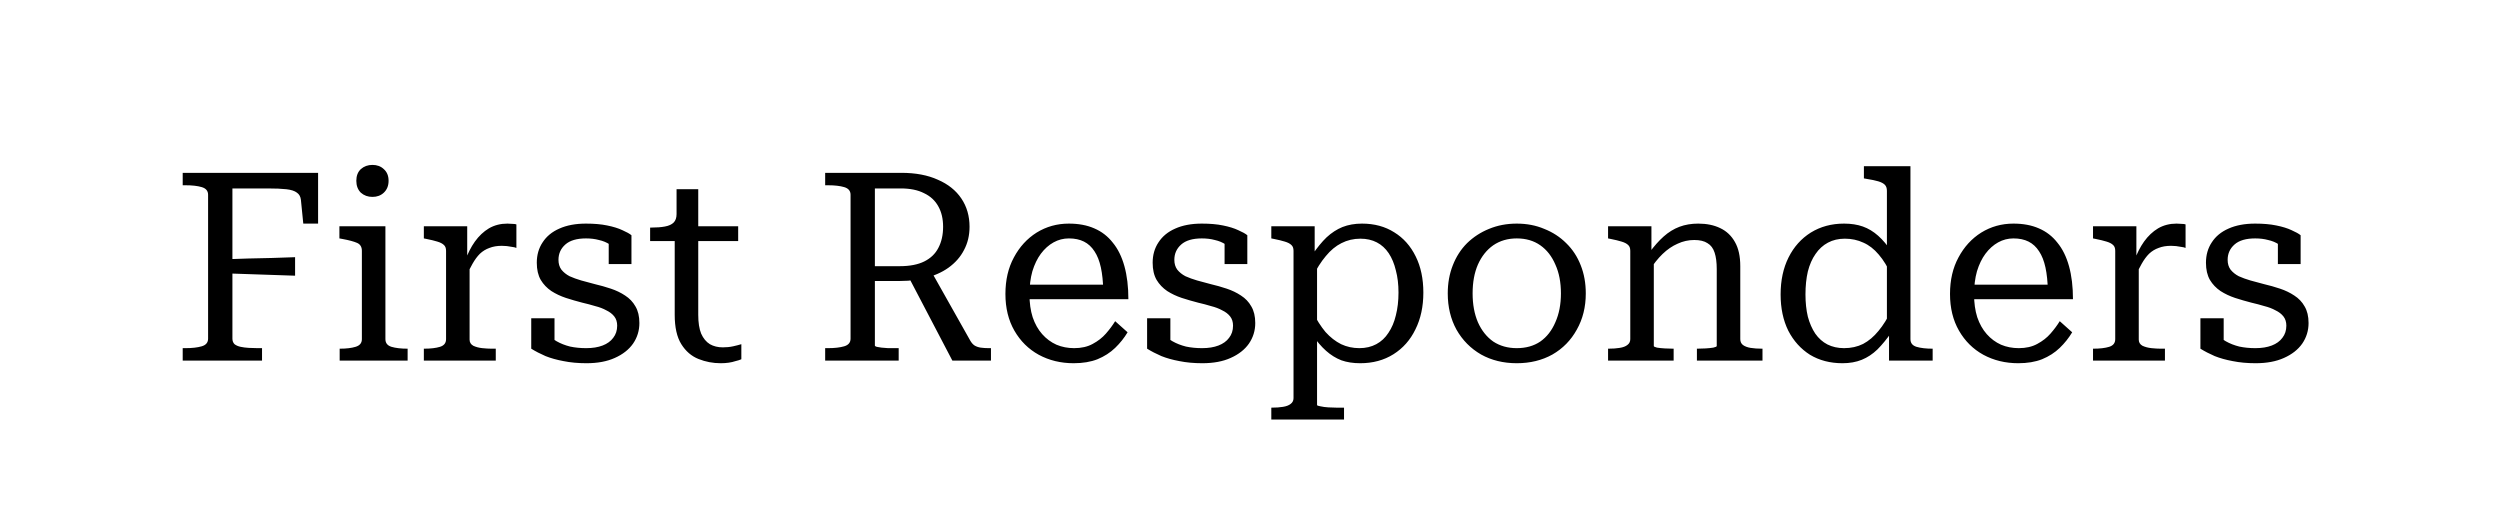 <?xml version="1.0" encoding="utf-8"?>
<svg xmlns="http://www.w3.org/2000/svg" fill="none" height="43" viewBox="0 0 208 43" width="208">
<path d="M19.337 15.678V28.174C19.337 28.365 19.396 28.519 19.513 28.636C19.645 28.739 19.814 28.812 20.019 28.856C20.224 28.9 20.452 28.929 20.701 28.944C20.95 28.959 21.192 28.966 21.427 28.966H21.801V30H15.201V28.966H15.443C15.986 28.966 16.433 28.915 16.785 28.812C17.137 28.709 17.313 28.497 17.313 28.174V16.206C17.313 15.883 17.137 15.671 16.785 15.568C16.433 15.465 15.986 15.414 15.443 15.414H15.201V14.38H26.465V18.604H25.233L25.035 16.624C25.006 16.36 24.896 16.162 24.705 16.03C24.514 15.883 24.221 15.788 23.825 15.744C23.429 15.7 22.916 15.678 22.285 15.678H19.337ZM18.677 21.574C19.337 21.545 19.99 21.523 20.635 21.508C21.295 21.493 21.948 21.479 22.593 21.464C23.253 21.435 23.906 21.413 24.551 21.398V22.938C23.906 22.909 23.253 22.887 22.593 22.872C21.948 22.843 21.295 22.821 20.635 22.806C19.99 22.777 19.337 22.755 18.677 22.74V21.574ZM30.988 16.382C30.607 16.382 30.284 16.265 30.02 16.03C29.771 15.781 29.646 15.451 29.646 15.04C29.646 14.629 29.771 14.307 30.02 14.072C30.284 13.837 30.607 13.72 30.988 13.72C31.37 13.72 31.685 13.837 31.934 14.072C32.198 14.307 32.33 14.629 32.33 15.04C32.33 15.451 32.198 15.781 31.934 16.03C31.685 16.265 31.37 16.382 30.988 16.382ZM32.066 18.824V28.218C32.066 28.541 32.235 28.753 32.572 28.856C32.924 28.959 33.364 29.01 33.892 29.01H33.914V30H28.26V29.01H28.282C28.81 29.01 29.243 28.959 29.58 28.856C29.932 28.753 30.108 28.541 30.108 28.218V20.87C30.108 20.547 29.976 20.327 29.712 20.21C29.448 20.093 29.038 19.983 28.48 19.88L28.238 19.836V18.824H32.066ZM42.964 18.67V20.628C42.861 20.584 42.736 20.555 42.59 20.54C42.458 20.511 42.318 20.489 42.172 20.474C42.025 20.459 41.886 20.452 41.754 20.452C41.358 20.452 41.013 20.511 40.72 20.628C40.426 20.731 40.162 20.892 39.928 21.112C39.708 21.332 39.502 21.611 39.312 21.948C39.121 22.285 38.916 22.689 38.696 23.158V21.706C38.916 21.09 39.187 20.555 39.51 20.1C39.847 19.631 40.236 19.264 40.676 19C41.13 18.736 41.644 18.604 42.216 18.604C42.362 18.604 42.502 18.611 42.634 18.626C42.78 18.626 42.89 18.641 42.964 18.67ZM35.264 30V29.01H35.308C35.836 29.01 36.268 28.959 36.606 28.856C36.943 28.753 37.112 28.541 37.112 28.218V20.87C37.112 20.65 37.053 20.489 36.936 20.386C36.818 20.269 36.635 20.173 36.386 20.1C36.151 20.027 35.85 19.953 35.484 19.88L35.264 19.836V18.824H38.872V22.058L39.07 21.86V28.262C39.07 28.482 39.172 28.651 39.378 28.768C39.598 28.871 39.847 28.937 40.126 28.966C40.419 28.995 40.668 29.01 40.874 29.01H41.248V30H35.264ZM51.349 27.096C51.349 26.788 51.268 26.531 51.107 26.326C50.945 26.121 50.725 25.952 50.447 25.82C50.183 25.673 49.875 25.556 49.523 25.468C49.185 25.365 48.826 25.27 48.445 25.182C47.99 25.065 47.535 24.933 47.081 24.786C46.641 24.639 46.237 24.449 45.871 24.214C45.504 23.965 45.211 23.657 44.991 23.29C44.771 22.909 44.661 22.432 44.661 21.86C44.661 21.215 44.822 20.65 45.145 20.166C45.467 19.667 45.929 19.286 46.531 19.022C47.147 18.743 47.887 18.604 48.753 18.604C49.427 18.604 50.014 18.655 50.513 18.758C51.026 18.861 51.451 18.993 51.789 19.154C52.126 19.301 52.375 19.44 52.537 19.572V21.97H50.645V19.902C50.806 19.887 50.938 19.909 51.041 19.968C51.158 20.027 51.246 20.107 51.305 20.21C51.363 20.298 51.4 20.408 51.415 20.54C51.429 20.672 51.415 20.811 51.371 20.958C51.209 20.709 50.997 20.503 50.733 20.342C50.469 20.166 50.168 20.041 49.831 19.968C49.508 19.88 49.149 19.836 48.753 19.836C47.99 19.836 47.418 20.005 47.037 20.342C46.655 20.679 46.465 21.105 46.465 21.618C46.465 21.941 46.545 22.212 46.707 22.432C46.883 22.652 47.11 22.835 47.389 22.982C47.682 23.114 48.005 23.231 48.357 23.334C48.723 23.437 49.105 23.539 49.501 23.642C49.941 23.745 50.381 23.869 50.821 24.016C51.261 24.163 51.657 24.353 52.009 24.588C52.375 24.823 52.661 25.123 52.867 25.49C53.087 25.857 53.197 26.319 53.197 26.876C53.197 27.507 53.021 28.079 52.669 28.592C52.317 29.091 51.811 29.487 51.151 29.78C50.505 30.073 49.721 30.22 48.797 30.22C48.093 30.22 47.455 30.161 46.883 30.044C46.325 29.941 45.827 29.802 45.387 29.626C44.947 29.435 44.551 29.23 44.199 29.01V26.48H46.135V29.274C45.915 29.142 45.746 29.01 45.629 28.878C45.511 28.746 45.431 28.614 45.387 28.482C45.343 28.35 45.328 28.218 45.343 28.086C45.357 27.939 45.387 27.793 45.431 27.646C45.68 27.954 45.973 28.203 46.311 28.394C46.648 28.585 47.022 28.731 47.433 28.834C47.843 28.922 48.291 28.966 48.775 28.966C49.303 28.966 49.757 28.893 50.139 28.746C50.52 28.599 50.813 28.387 51.019 28.108C51.239 27.829 51.349 27.492 51.349 27.096ZM54.09 20.056V18.934H54.2C54.64 18.934 55.014 18.905 55.322 18.846C55.645 18.787 55.887 18.677 56.048 18.516C56.209 18.355 56.29 18.12 56.29 17.812L57.72 18.824H61.416V20.056H54.09ZM58.094 26.194C58.094 26.839 58.175 27.36 58.336 27.756C58.512 28.152 58.754 28.445 59.062 28.636C59.37 28.812 59.729 28.9 60.14 28.9C60.448 28.9 60.734 28.871 60.998 28.812C61.262 28.753 61.489 28.695 61.68 28.636V29.89C61.548 29.949 61.387 30 61.196 30.044C61.02 30.103 60.829 30.147 60.624 30.176C60.419 30.205 60.199 30.22 59.964 30.22C59.319 30.22 58.703 30.103 58.116 29.868C57.529 29.633 57.053 29.223 56.686 28.636C56.319 28.049 56.136 27.235 56.136 26.194V19.176L56.29 19.022V15.744H58.094V26.194ZM75.54 22.938L77.498 22.608L80.732 28.35C80.835 28.526 80.952 28.658 81.084 28.746C81.231 28.834 81.399 28.893 81.59 28.922C81.795 28.951 82.015 28.966 82.25 28.966H82.448V30H79.236L75.54 22.938ZM72.79 28.746C72.79 28.79 72.841 28.827 72.944 28.856C73.047 28.871 73.179 28.893 73.34 28.922C73.516 28.937 73.699 28.951 73.89 28.966C74.095 28.966 74.293 28.966 74.484 28.966H74.77V30H68.654V28.966H68.896C69.439 28.966 69.886 28.915 70.238 28.812C70.59 28.709 70.766 28.497 70.766 28.174V16.206C70.766 15.883 70.59 15.671 70.238 15.568C69.886 15.465 69.439 15.414 68.896 15.414H68.654V14.38H74.99C76.178 14.38 77.19 14.571 78.026 14.952C78.877 15.319 79.529 15.839 79.984 16.514C80.439 17.189 80.666 17.973 80.666 18.868C80.666 19.587 80.512 20.232 80.204 20.804C79.911 21.376 79.478 21.867 78.906 22.278C78.349 22.674 77.674 22.967 76.882 23.158C76.677 23.202 76.464 23.239 76.244 23.268C76.024 23.297 75.797 23.327 75.562 23.356C75.342 23.371 75.107 23.378 74.858 23.378H72.35V22.146H74.858C75.694 22.146 76.376 22.014 76.904 21.75C77.432 21.486 77.821 21.112 78.07 20.628C78.334 20.129 78.466 19.543 78.466 18.868C78.466 18.208 78.334 17.643 78.07 17.174C77.806 16.69 77.41 16.323 76.882 16.074C76.369 15.81 75.723 15.678 74.946 15.678H72.79V28.746ZM85.653 24.5C85.653 25.204 85.741 25.835 85.917 26.392C86.107 26.949 86.371 27.419 86.709 27.8C87.046 28.181 87.442 28.475 87.897 28.68C88.351 28.871 88.843 28.966 89.371 28.966C89.972 28.966 90.485 28.849 90.911 28.614C91.351 28.379 91.717 28.093 92.011 27.756C92.319 27.404 92.575 27.059 92.781 26.722L93.815 27.646C93.536 28.115 93.191 28.548 92.781 28.944C92.37 29.34 91.879 29.655 91.307 29.89C90.749 30.11 90.089 30.22 89.327 30.22C88.256 30.22 87.288 29.985 86.423 29.516C85.572 29.047 84.897 28.379 84.399 27.514C83.9 26.649 83.651 25.629 83.651 24.456C83.651 23.297 83.885 22.285 84.355 21.42C84.824 20.54 85.455 19.851 86.247 19.352C87.053 18.853 87.948 18.604 88.931 18.604C89.737 18.604 90.441 18.736 91.043 19C91.659 19.264 92.172 19.66 92.583 20.188C93.008 20.701 93.331 21.354 93.551 22.146C93.771 22.938 93.881 23.855 93.881 24.896H85.257V23.686H92.407L91.791 24.17C91.776 23.437 91.71 22.799 91.593 22.256C91.475 21.713 91.299 21.266 91.065 20.914C90.83 20.547 90.537 20.276 90.185 20.1C89.833 19.924 89.415 19.836 88.931 19.836C88.476 19.836 88.051 19.946 87.655 20.166C87.259 20.386 86.907 20.701 86.599 21.112C86.305 21.508 86.071 21.992 85.895 22.564C85.733 23.136 85.653 23.781 85.653 24.5ZM102.589 27.096C102.589 26.788 102.508 26.531 102.347 26.326C102.186 26.121 101.966 25.952 101.687 25.82C101.423 25.673 101.115 25.556 100.763 25.468C100.426 25.365 100.066 25.27 99.685 25.182C99.23 25.065 98.776 24.933 98.321 24.786C97.881 24.639 97.478 24.449 97.111 24.214C96.744 23.965 96.451 23.657 96.231 23.29C96.011 22.909 95.901 22.432 95.901 21.86C95.901 21.215 96.062 20.65 96.385 20.166C96.708 19.667 97.17 19.286 97.771 19.022C98.387 18.743 99.128 18.604 99.993 18.604C100.668 18.604 101.254 18.655 101.753 18.758C102.266 18.861 102.692 18.993 103.029 19.154C103.366 19.301 103.616 19.44 103.777 19.572V21.97H101.885V19.902C102.046 19.887 102.178 19.909 102.281 19.968C102.398 20.027 102.486 20.107 102.545 20.21C102.604 20.298 102.64 20.408 102.655 20.54C102.67 20.672 102.655 20.811 102.611 20.958C102.45 20.709 102.237 20.503 101.973 20.342C101.709 20.166 101.408 20.041 101.071 19.968C100.748 19.88 100.389 19.836 99.993 19.836C99.23 19.836 98.658 20.005 98.277 20.342C97.896 20.679 97.705 21.105 97.705 21.618C97.705 21.941 97.786 22.212 97.947 22.432C98.123 22.652 98.35 22.835 98.629 22.982C98.922 23.114 99.245 23.231 99.597 23.334C99.964 23.437 100.345 23.539 100.741 23.642C101.181 23.745 101.621 23.869 102.061 24.016C102.501 24.163 102.897 24.353 103.249 24.588C103.616 24.823 103.902 25.123 104.107 25.49C104.327 25.857 104.437 26.319 104.437 26.876C104.437 27.507 104.261 28.079 103.909 28.592C103.557 29.091 103.051 29.487 102.391 29.78C101.746 30.073 100.961 30.22 100.037 30.22C99.333 30.22 98.695 30.161 98.123 30.044C97.566 29.941 97.067 29.802 96.627 29.626C96.187 29.435 95.791 29.23 95.439 29.01V26.48H97.375V29.274C97.155 29.142 96.986 29.01 96.869 28.878C96.752 28.746 96.671 28.614 96.627 28.482C96.583 28.35 96.568 28.218 96.583 28.086C96.598 27.939 96.627 27.793 96.671 27.646C96.92 27.954 97.214 28.203 97.551 28.394C97.888 28.585 98.262 28.731 98.673 28.834C99.084 28.922 99.531 28.966 100.015 28.966C100.543 28.966 100.998 28.893 101.379 28.746C101.76 28.599 102.054 28.387 102.259 28.108C102.479 27.829 102.589 27.492 102.589 27.096ZM111.823 34.906H105.773V33.916H105.817C106.169 33.916 106.477 33.894 106.741 33.85C107.02 33.806 107.232 33.725 107.379 33.608C107.54 33.491 107.621 33.329 107.621 33.124V20.87C107.621 20.65 107.562 20.489 107.445 20.386C107.328 20.269 107.144 20.173 106.895 20.1C106.66 20.027 106.36 19.953 105.993 19.88L105.773 19.836V18.824H109.381V21.596L109.579 21.86V33.696C109.579 33.74 109.674 33.777 109.865 33.806C110.056 33.85 110.276 33.879 110.525 33.894C110.774 33.909 110.994 33.916 111.185 33.916H111.823V34.906ZM113.165 30.22C112.578 30.22 112.058 30.139 111.603 29.978C111.148 29.802 110.723 29.538 110.327 29.186C109.931 28.834 109.55 28.387 109.183 27.844L109.205 25.93C109.542 26.605 109.902 27.169 110.283 27.624C110.679 28.064 111.112 28.401 111.581 28.636C112.05 28.856 112.556 28.966 113.099 28.966C113.627 28.966 114.096 28.856 114.507 28.636C114.918 28.416 115.255 28.101 115.519 27.69C115.798 27.279 116.003 26.795 116.135 26.238C116.282 25.666 116.355 25.035 116.355 24.346C116.355 23.657 116.282 23.041 116.135 22.498C116.003 21.941 115.805 21.464 115.541 21.068C115.277 20.672 114.947 20.371 114.551 20.166C114.155 19.961 113.7 19.858 113.187 19.858C112.615 19.858 112.087 19.983 111.603 20.232C111.134 20.467 110.701 20.826 110.305 21.31C109.909 21.779 109.542 22.359 109.205 23.048L109.183 21.2C109.579 20.613 109.975 20.129 110.371 19.748C110.782 19.367 111.222 19.081 111.691 18.89C112.175 18.699 112.718 18.604 113.319 18.604C114.346 18.604 115.24 18.846 116.003 19.33C116.766 19.799 117.36 20.467 117.785 21.332C118.21 22.183 118.423 23.187 118.423 24.346C118.423 25.505 118.203 26.524 117.763 27.404C117.338 28.284 116.729 28.973 115.937 29.472C115.145 29.971 114.221 30.22 113.165 30.22ZM131.937 24.412C131.937 25.541 131.688 26.546 131.189 27.426C130.705 28.306 130.031 28.995 129.165 29.494C128.3 29.978 127.31 30.22 126.195 30.22C125.081 30.22 124.091 29.978 123.225 29.494C122.36 28.995 121.678 28.306 121.179 27.426C120.695 26.546 120.453 25.541 120.453 24.412C120.453 23.561 120.593 22.784 120.871 22.08C121.15 21.361 121.546 20.745 122.059 20.232C122.587 19.719 123.196 19.323 123.885 19.044C124.589 18.751 125.359 18.604 126.195 18.604C127.031 18.604 127.794 18.751 128.483 19.044C129.187 19.323 129.796 19.719 130.309 20.232C130.837 20.745 131.241 21.361 131.519 22.08C131.798 22.784 131.937 23.561 131.937 24.412ZM122.521 24.412C122.521 25.321 122.668 26.121 122.961 26.81C123.269 27.499 123.695 28.035 124.237 28.416C124.795 28.783 125.447 28.966 126.195 28.966C126.958 28.966 127.611 28.783 128.153 28.416C128.696 28.035 129.114 27.499 129.407 26.81C129.715 26.121 129.869 25.321 129.869 24.412C129.869 23.488 129.715 22.689 129.407 22.014C129.114 21.325 128.696 20.789 128.153 20.408C127.611 20.027 126.958 19.836 126.195 19.836C125.447 19.836 124.795 20.027 124.237 20.408C123.695 20.789 123.269 21.325 122.961 22.014C122.668 22.689 122.521 23.488 122.521 24.412ZM133.791 30V29.01H133.835C134.187 29.01 134.495 28.988 134.759 28.944C135.038 28.9 135.25 28.819 135.397 28.702C135.558 28.585 135.639 28.423 135.639 28.218V20.87C135.639 20.65 135.58 20.489 135.463 20.386C135.346 20.269 135.162 20.173 134.913 20.1C134.678 20.027 134.378 19.953 134.011 19.88L133.791 19.836V18.824H137.399V21.156L137.597 21.398V28.79C137.597 28.834 137.685 28.878 137.861 28.922C138.037 28.951 138.25 28.973 138.499 28.988C138.748 29.003 138.976 29.01 139.181 29.01H139.247V30H133.791ZM146.639 30H141.183V29.01H141.227C141.432 29.01 141.66 29.003 141.909 28.988C142.158 28.973 142.371 28.951 142.547 28.922C142.738 28.878 142.833 28.834 142.833 28.79V22.388C142.833 21.831 142.774 21.376 142.657 21.024C142.54 20.657 142.342 20.393 142.063 20.232C141.799 20.056 141.432 19.968 140.963 19.968C140.479 19.968 140.017 20.071 139.577 20.276C139.137 20.467 138.719 20.753 138.323 21.134C137.942 21.501 137.575 21.963 137.223 22.52V21.024C137.619 20.481 138.015 20.034 138.411 19.682C138.822 19.315 139.262 19.044 139.731 18.868C140.2 18.692 140.721 18.604 141.293 18.604C141.997 18.604 142.606 18.729 143.119 18.978C143.647 19.227 144.058 19.616 144.351 20.144C144.644 20.657 144.791 21.325 144.791 22.146V28.218C144.791 28.423 144.864 28.585 145.011 28.702C145.172 28.819 145.385 28.9 145.649 28.944C145.928 28.988 146.243 29.01 146.595 29.01H146.639V30ZM158.949 28.218C158.949 28.541 159.117 28.753 159.455 28.856C159.807 28.959 160.247 29.01 160.775 29.01H160.797V30H157.167V27.536L156.991 27.47V15.876C156.991 15.656 156.932 15.487 156.815 15.37C156.697 15.253 156.514 15.157 156.265 15.084C156.015 15.011 155.7 14.945 155.319 14.886L155.077 14.842V13.83H158.949V28.218ZM153.427 18.604C154.013 18.604 154.534 18.685 154.989 18.846C155.443 19.007 155.869 19.264 156.265 19.616C156.661 19.968 157.035 20.415 157.387 20.958L157.365 22.916C157.057 22.212 156.705 21.633 156.309 21.178C155.927 20.723 155.502 20.393 155.033 20.188C154.563 19.968 154.05 19.858 153.493 19.858C152.965 19.858 152.495 19.968 152.085 20.188C151.674 20.408 151.329 20.723 151.051 21.134C150.772 21.53 150.559 22.014 150.413 22.586C150.281 23.158 150.215 23.796 150.215 24.5C150.215 25.175 150.281 25.791 150.413 26.348C150.559 26.891 150.765 27.36 151.029 27.756C151.307 28.152 151.645 28.453 152.041 28.658C152.451 28.863 152.913 28.966 153.427 28.966C154.013 28.966 154.541 28.849 155.011 28.614C155.48 28.365 155.905 28.005 156.287 27.536C156.683 27.067 157.042 26.487 157.365 25.798L157.387 27.624C156.991 28.196 156.595 28.68 156.199 29.076C155.803 29.457 155.37 29.743 154.901 29.934C154.431 30.125 153.896 30.22 153.295 30.22C152.268 30.22 151.366 29.985 150.589 29.516C149.826 29.032 149.225 28.365 148.785 27.514C148.359 26.649 148.147 25.644 148.147 24.5C148.147 23.327 148.367 22.3 148.807 21.42C149.247 20.54 149.863 19.851 150.655 19.352C151.461 18.853 152.385 18.604 153.427 18.604ZM164.243 24.5C164.243 25.204 164.331 25.835 164.507 26.392C164.697 26.949 164.961 27.419 165.299 27.8C165.636 28.181 166.032 28.475 166.487 28.68C166.941 28.871 167.433 28.966 167.961 28.966C168.562 28.966 169.075 28.849 169.501 28.614C169.941 28.379 170.307 28.093 170.601 27.756C170.909 27.404 171.165 27.059 171.371 26.722L172.405 27.646C172.126 28.115 171.781 28.548 171.371 28.944C170.96 29.34 170.469 29.655 169.897 29.89C169.339 30.11 168.679 30.22 167.917 30.22C166.846 30.22 165.878 29.985 165.013 29.516C164.162 29.047 163.487 28.379 162.989 27.514C162.49 26.649 162.241 25.629 162.241 24.456C162.241 23.297 162.475 22.285 162.945 21.42C163.414 20.54 164.045 19.851 164.837 19.352C165.643 18.853 166.538 18.604 167.521 18.604C168.327 18.604 169.031 18.736 169.633 19C170.249 19.264 170.762 19.66 171.173 20.188C171.598 20.701 171.921 21.354 172.141 22.146C172.361 22.938 172.471 23.855 172.471 24.896H163.847V23.686H170.997L170.381 24.17C170.366 23.437 170.3 22.799 170.183 22.256C170.065 21.713 169.889 21.266 169.655 20.914C169.42 20.547 169.127 20.276 168.775 20.1C168.423 19.924 168.005 19.836 167.521 19.836C167.066 19.836 166.641 19.946 166.245 20.166C165.849 20.386 165.497 20.701 165.189 21.112C164.895 21.508 164.661 21.992 164.485 22.564C164.323 23.136 164.243 23.781 164.243 24.5ZM181.839 18.67V20.628C181.736 20.584 181.611 20.555 181.465 20.54C181.333 20.511 181.193 20.489 181.047 20.474C180.9 20.459 180.761 20.452 180.629 20.452C180.233 20.452 179.888 20.511 179.595 20.628C179.301 20.731 179.037 20.892 178.803 21.112C178.583 21.332 178.377 21.611 178.187 21.948C177.996 22.285 177.791 22.689 177.571 23.158V21.706C177.791 21.09 178.062 20.555 178.385 20.1C178.722 19.631 179.111 19.264 179.551 19C180.005 18.736 180.519 18.604 181.091 18.604C181.237 18.604 181.377 18.611 181.509 18.626C181.655 18.626 181.765 18.641 181.839 18.67ZM174.139 30V29.01H174.183C174.711 29.01 175.143 28.959 175.481 28.856C175.818 28.753 175.987 28.541 175.987 28.218V20.87C175.987 20.65 175.928 20.489 175.811 20.386C175.693 20.269 175.51 20.173 175.261 20.1C175.026 20.027 174.725 19.953 174.359 19.88L174.139 19.836V18.824H177.747V22.058L177.945 21.86V28.262C177.945 28.482 178.047 28.651 178.253 28.768C178.473 28.871 178.722 28.937 179.001 28.966C179.294 28.995 179.543 29.01 179.749 29.01H180.123V30H174.139ZM190.224 27.096C190.224 26.788 190.143 26.531 189.982 26.326C189.82 26.121 189.6 25.952 189.322 25.82C189.058 25.673 188.75 25.556 188.398 25.468C188.06 25.365 187.701 25.27 187.32 25.182C186.865 25.065 186.41 24.933 185.956 24.786C185.516 24.639 185.112 24.449 184.746 24.214C184.379 23.965 184.086 23.657 183.866 23.29C183.646 22.909 183.536 22.432 183.536 21.86C183.536 21.215 183.697 20.65 184.02 20.166C184.342 19.667 184.804 19.286 185.406 19.022C186.022 18.743 186.762 18.604 187.628 18.604C188.302 18.604 188.889 18.655 189.388 18.758C189.901 18.861 190.326 18.993 190.664 19.154C191.001 19.301 191.25 19.44 191.412 19.572V21.97H189.52V19.902C189.681 19.887 189.813 19.909 189.916 19.968C190.033 20.027 190.121 20.107 190.18 20.21C190.238 20.298 190.275 20.408 190.29 20.54C190.304 20.672 190.29 20.811 190.246 20.958C190.084 20.709 189.872 20.503 189.608 20.342C189.344 20.166 189.043 20.041 188.706 19.968C188.383 19.88 188.024 19.836 187.628 19.836C186.865 19.836 186.293 20.005 185.912 20.342C185.53 20.679 185.34 21.105 185.34 21.618C185.34 21.941 185.42 22.212 185.582 22.432C185.758 22.652 185.985 22.835 186.264 22.982C186.557 23.114 186.88 23.231 187.232 23.334C187.598 23.437 187.98 23.539 188.376 23.642C188.816 23.745 189.256 23.869 189.696 24.016C190.136 24.163 190.532 24.353 190.884 24.588C191.25 24.823 191.536 25.123 191.742 25.49C191.962 25.857 192.072 26.319 192.072 26.876C192.072 27.507 191.896 28.079 191.544 28.592C191.192 29.091 190.686 29.487 190.026 29.78C189.38 30.073 188.596 30.22 187.672 30.22C186.968 30.22 186.33 30.161 185.758 30.044C185.2 29.941 184.702 29.802 184.262 29.626C183.822 29.435 183.426 29.23 183.074 29.01V26.48H185.01V29.274C184.79 29.142 184.621 29.01 184.504 28.878C184.386 28.746 184.306 28.614 184.262 28.482C184.218 28.35 184.203 28.218 184.218 28.086C184.232 27.939 184.262 27.793 184.306 27.646C184.555 27.954 184.848 28.203 185.186 28.394C185.523 28.585 185.897 28.731 186.308 28.834C186.718 28.922 187.166 28.966 187.65 28.966C188.178 28.966 188.632 28.893 189.014 28.746C189.395 28.599 189.688 28.387 189.894 28.108C190.114 27.829 190.224 27.492 190.224 27.096Z" fill="black"/>
</svg>